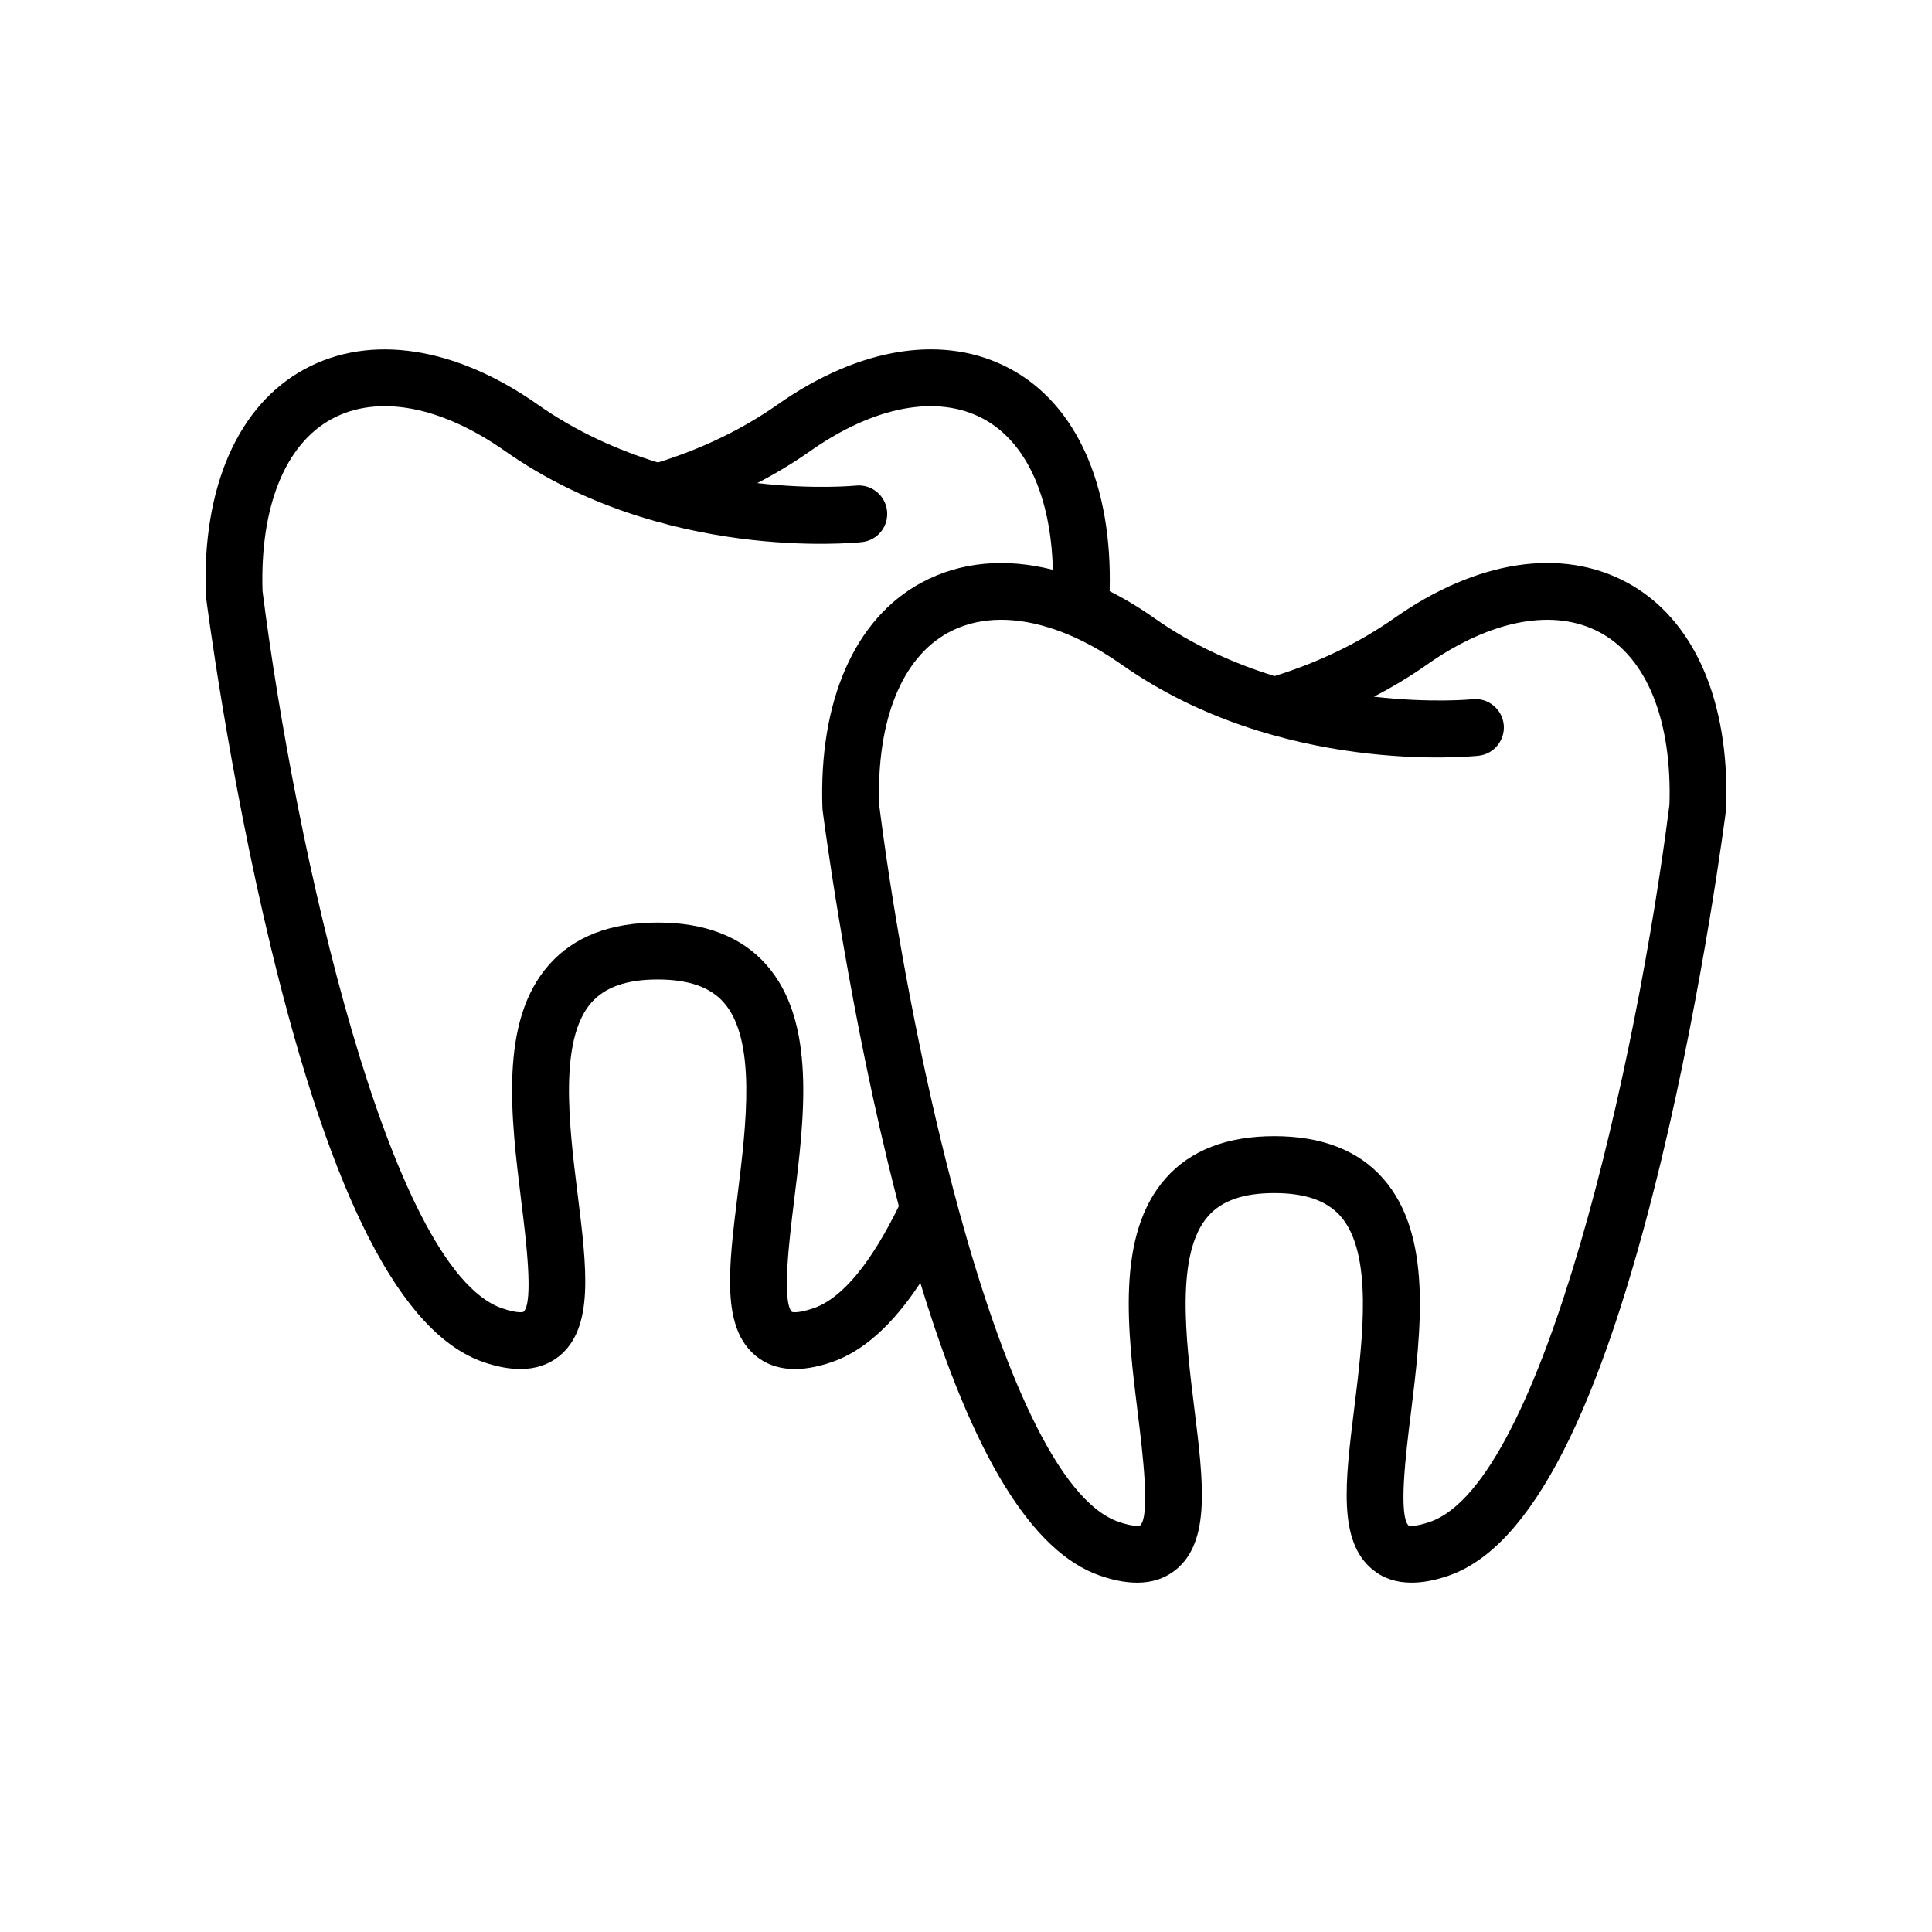 <?xml version="1.0" encoding="UTF-8"?>
<!-- Uploaded to: ICON Repo, www.iconrepo.com, Generator: ICON Repo Mixer Tools -->
<svg fill="#000000" width="800px" height="800px" version="1.1" viewBox="144 144 512 512" xmlns="http://www.w3.org/2000/svg">
 <path d="m575.24 298.41c-17.355-9.402-39.852-5.981-61.746 9.402-9.27 6.516-19.938 11.68-31.727 15.355-10.578-3.269-21.594-8.125-31.852-15.355-3.934-2.777-7.914-5.164-11.848-7.141 0.777-27.98-8.758-49.398-26.238-58.863-17.355-9.418-39.852-5.981-61.746 9.402-9.27 6.516-19.938 11.68-31.727 15.355-10.578-3.269-21.594-8.125-31.852-15.355-21.895-15.375-44.391-18.797-61.746-9.402-17.66 9.547-27.207 31.312-26.219 59.707l0.059 0.691c0.047 0.453 5.894 46.152 17.27 93.191 16.02 66.176 34.41 102.01 56.219 109.56 3.594 1.25 6.883 1.848 9.828 1.848 4.019 0 7.441-1.145 10.258-3.402 9.289-7.527 7.356-23.16 4.902-42.945-2.258-18.219-5.059-40.902 3.68-50.801 3.637-4.086 9.355-6.086 17.527-6.086s13.891 2 17.508 6.086c8.758 9.895 5.953 32.586 3.699 50.801-2.449 19.785-4.387 35.422 4.902 42.945 4.883 3.934 11.633 4.473 20.086 1.551 8.305-2.863 16.086-9.828 23.422-20.988 13.934 45.891 29.613 71.359 47.621 77.598 8.434 2.922 15.184 2.387 20.066-1.551 9.289-7.527 7.356-23.16 4.902-42.949-2.238-18.219-5.059-40.902 3.699-50.801 3.613-4.086 9.332-6.086 17.508-6.086 8.176 0 13.891 2 17.527 6.086 8.73 9.895 5.934 32.586 3.68 50.801-2.449 19.785-4.387 35.422 4.926 42.949 2.797 2.277 6.219 3.402 10.238 3.402 2.949 0 6.238-0.598 9.828-1.848 21.809-7.551 40.199-43.379 56.219-109.56 11.375-47.035 17.23-92.734 17.27-93.191l0.059-0.691c1.004-28.402-8.551-50.168-26.203-59.715zm-215.67 192.29c-4.172 1.441-5.633 0.988-5.68 0.988-2.754-2.644-0.691-19.402 0.539-29.402 2.777-22.324 5.894-47.637-7.336-62.609-6.539-7.422-16.219-11.184-28.758-11.184h-0.086c-12.539 0-22.219 3.762-28.758 11.184-13.246 14.969-10.105 40.285-7.356 62.609 1.25 10 3.316 26.754 0.625 29.355-0.02 0.02-1.422 0.559-5.742-0.945-29.977-10.367-54.793-121.92-63.441-190.05-0.711-22.305 5.981-38.91 18.344-45.613 12.152-6.586 28.883-3.488 45.918 8.496 41.785 29.355 92.438 24.363 94.566 24.129 4.133-0.43 7.117-4.133 6.672-8.258-0.43-4.133-4.133-7.141-8.258-6.711-0.215 0.02-10.941 1.074-26.133-0.664 4.949-2.559 9.633-5.394 14.047-8.496 17.055-11.98 33.789-15.078 45.938-8.496 11.289 6.133 17.852 20.52 18.344 39.961-12.625-3.203-24.625-2.109-34.844 3.422-17.66 9.547-27.207 31.312-26.219 59.707l0.059 0.691c0.059 0.453 5.894 46.152 17.27 93.191 0.969 3.977 1.934 7.875 2.922 11.633-7.039 14.371-14.652 24.309-22.633 27.062zm226.85-133.45c-8.641 68.129-33.461 179.68-63.445 190.05-4.172 1.465-5.633 0.988-5.68 0.988-2.754-2.644-0.691-19.402 0.559-29.402 2.754-22.324 5.894-47.637-7.356-62.609-6.539-7.422-16.219-11.184-28.758-11.184h-0.059c-12.559 0-22.238 3.762-28.777 11.184-13.23 14.969-10.105 40.285-7.336 62.609 1.23 10 3.289 26.754 0.605 29.355-0.02 0.02-1.422 0.559-5.742-0.945-16.152-5.594-30.797-40.543-42.238-82.242-2.215-8.086-4.297-16.453-6.277-24.883-6.691-28.797-11.848-58.625-14.93-82.926-0.691-22.305 5.981-38.91 18.344-45.613 7.422-4.019 16.539-4.43 26.41-1.395 4.578 1.375 9.355 3.547 14.172 6.41 1.789 1.074 3.566 2.238 5.356 3.488 41.785 29.379 92.395 24.363 94.543 24.152 4.133-0.453 7.117-4.152 6.691-8.281-0.453-4.133-4.152-7.141-8.281-6.711-0.215 0.047-10.941 1.074-26.133-0.664 4.949-2.559 9.637-5.379 14.066-8.496 17.035-11.98 33.766-15.074 45.918-8.496 12.367 6.699 19.059 23.324 18.348 45.609z"/>
</svg>